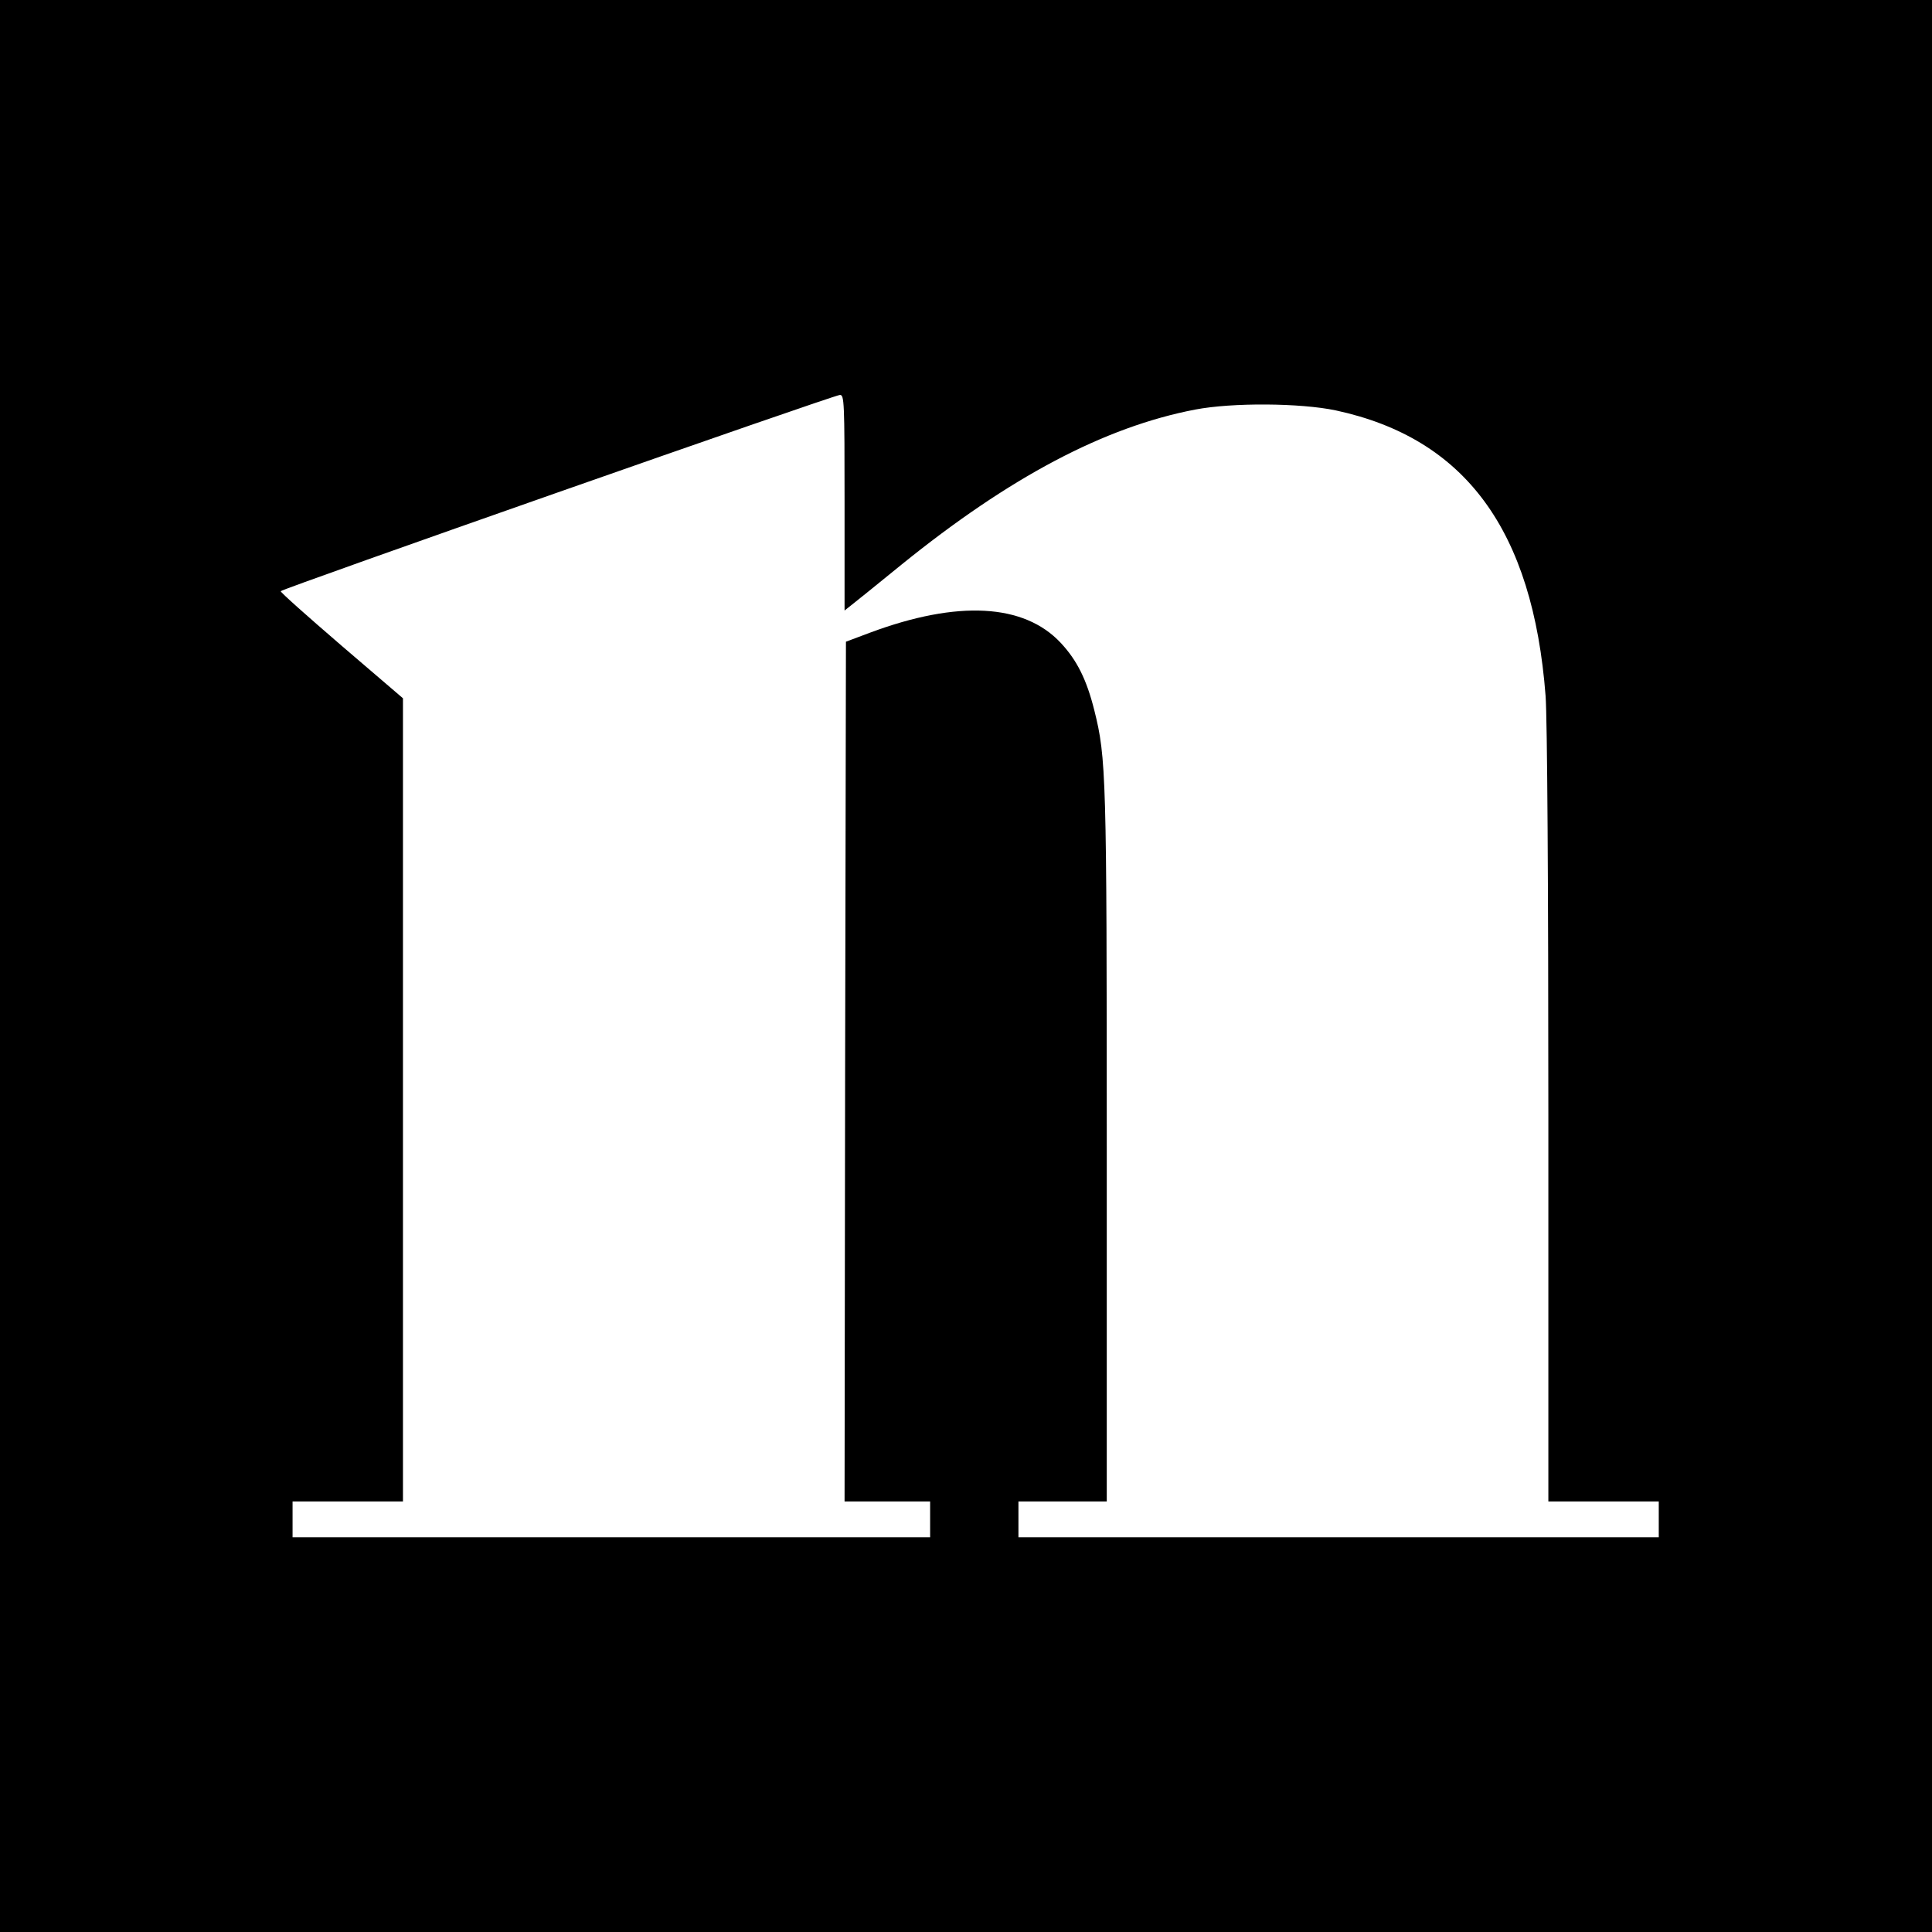 <?xml version="1.0" standalone="no"?>
<!DOCTYPE svg PUBLIC "-//W3C//DTD SVG 20010904//EN"
 "http://www.w3.org/TR/2001/REC-SVG-20010904/DTD/svg10.dtd">
<svg version="1.0" xmlns="http://www.w3.org/2000/svg"
 width="700pt" height="700pt" viewBox="0 0 700 700"
 preserveAspectRatio="xMidYMid meet">
<g transform="translate(0,700) scale(0.1,-0.1)"
fill="#000000" stroke="none">
<path d="M0 3500 l0 -3500 3500 0 3500 0 0 3500 0 3500 -3500 0 -3500 0 0
-3500z m3060 1679 l0 -391 24 19 c13 10 95 76 182 147 393 318 736 499 1064
562 136 26 382 24 510 -3 469 -101 714 -434 760 -1035 6 -81 10 -680 10 -1525
l0 -1393 200 0 200 0 0 -65 0 -65 -1160 0 -1160 0 0 65 0 65 160 0 160 0 0
1285 c0 1348 -2 1409 -45 1581 -28 112 -63 182 -122 245 -133 142 -373 155
-690 37 l-88 -33 -3 -1557 -2 -1558 155 0 155 0 0 -65 0 -65 -1155 0 -1155 0
0 65 0 65 200 0 200 0 0 1455 0 1455 -223 191 c-122 105 -221 193 -220 197 2
8 2002 710 2026 711 16 1 17 -24 17 -390z"/>
</g>
</svg>
